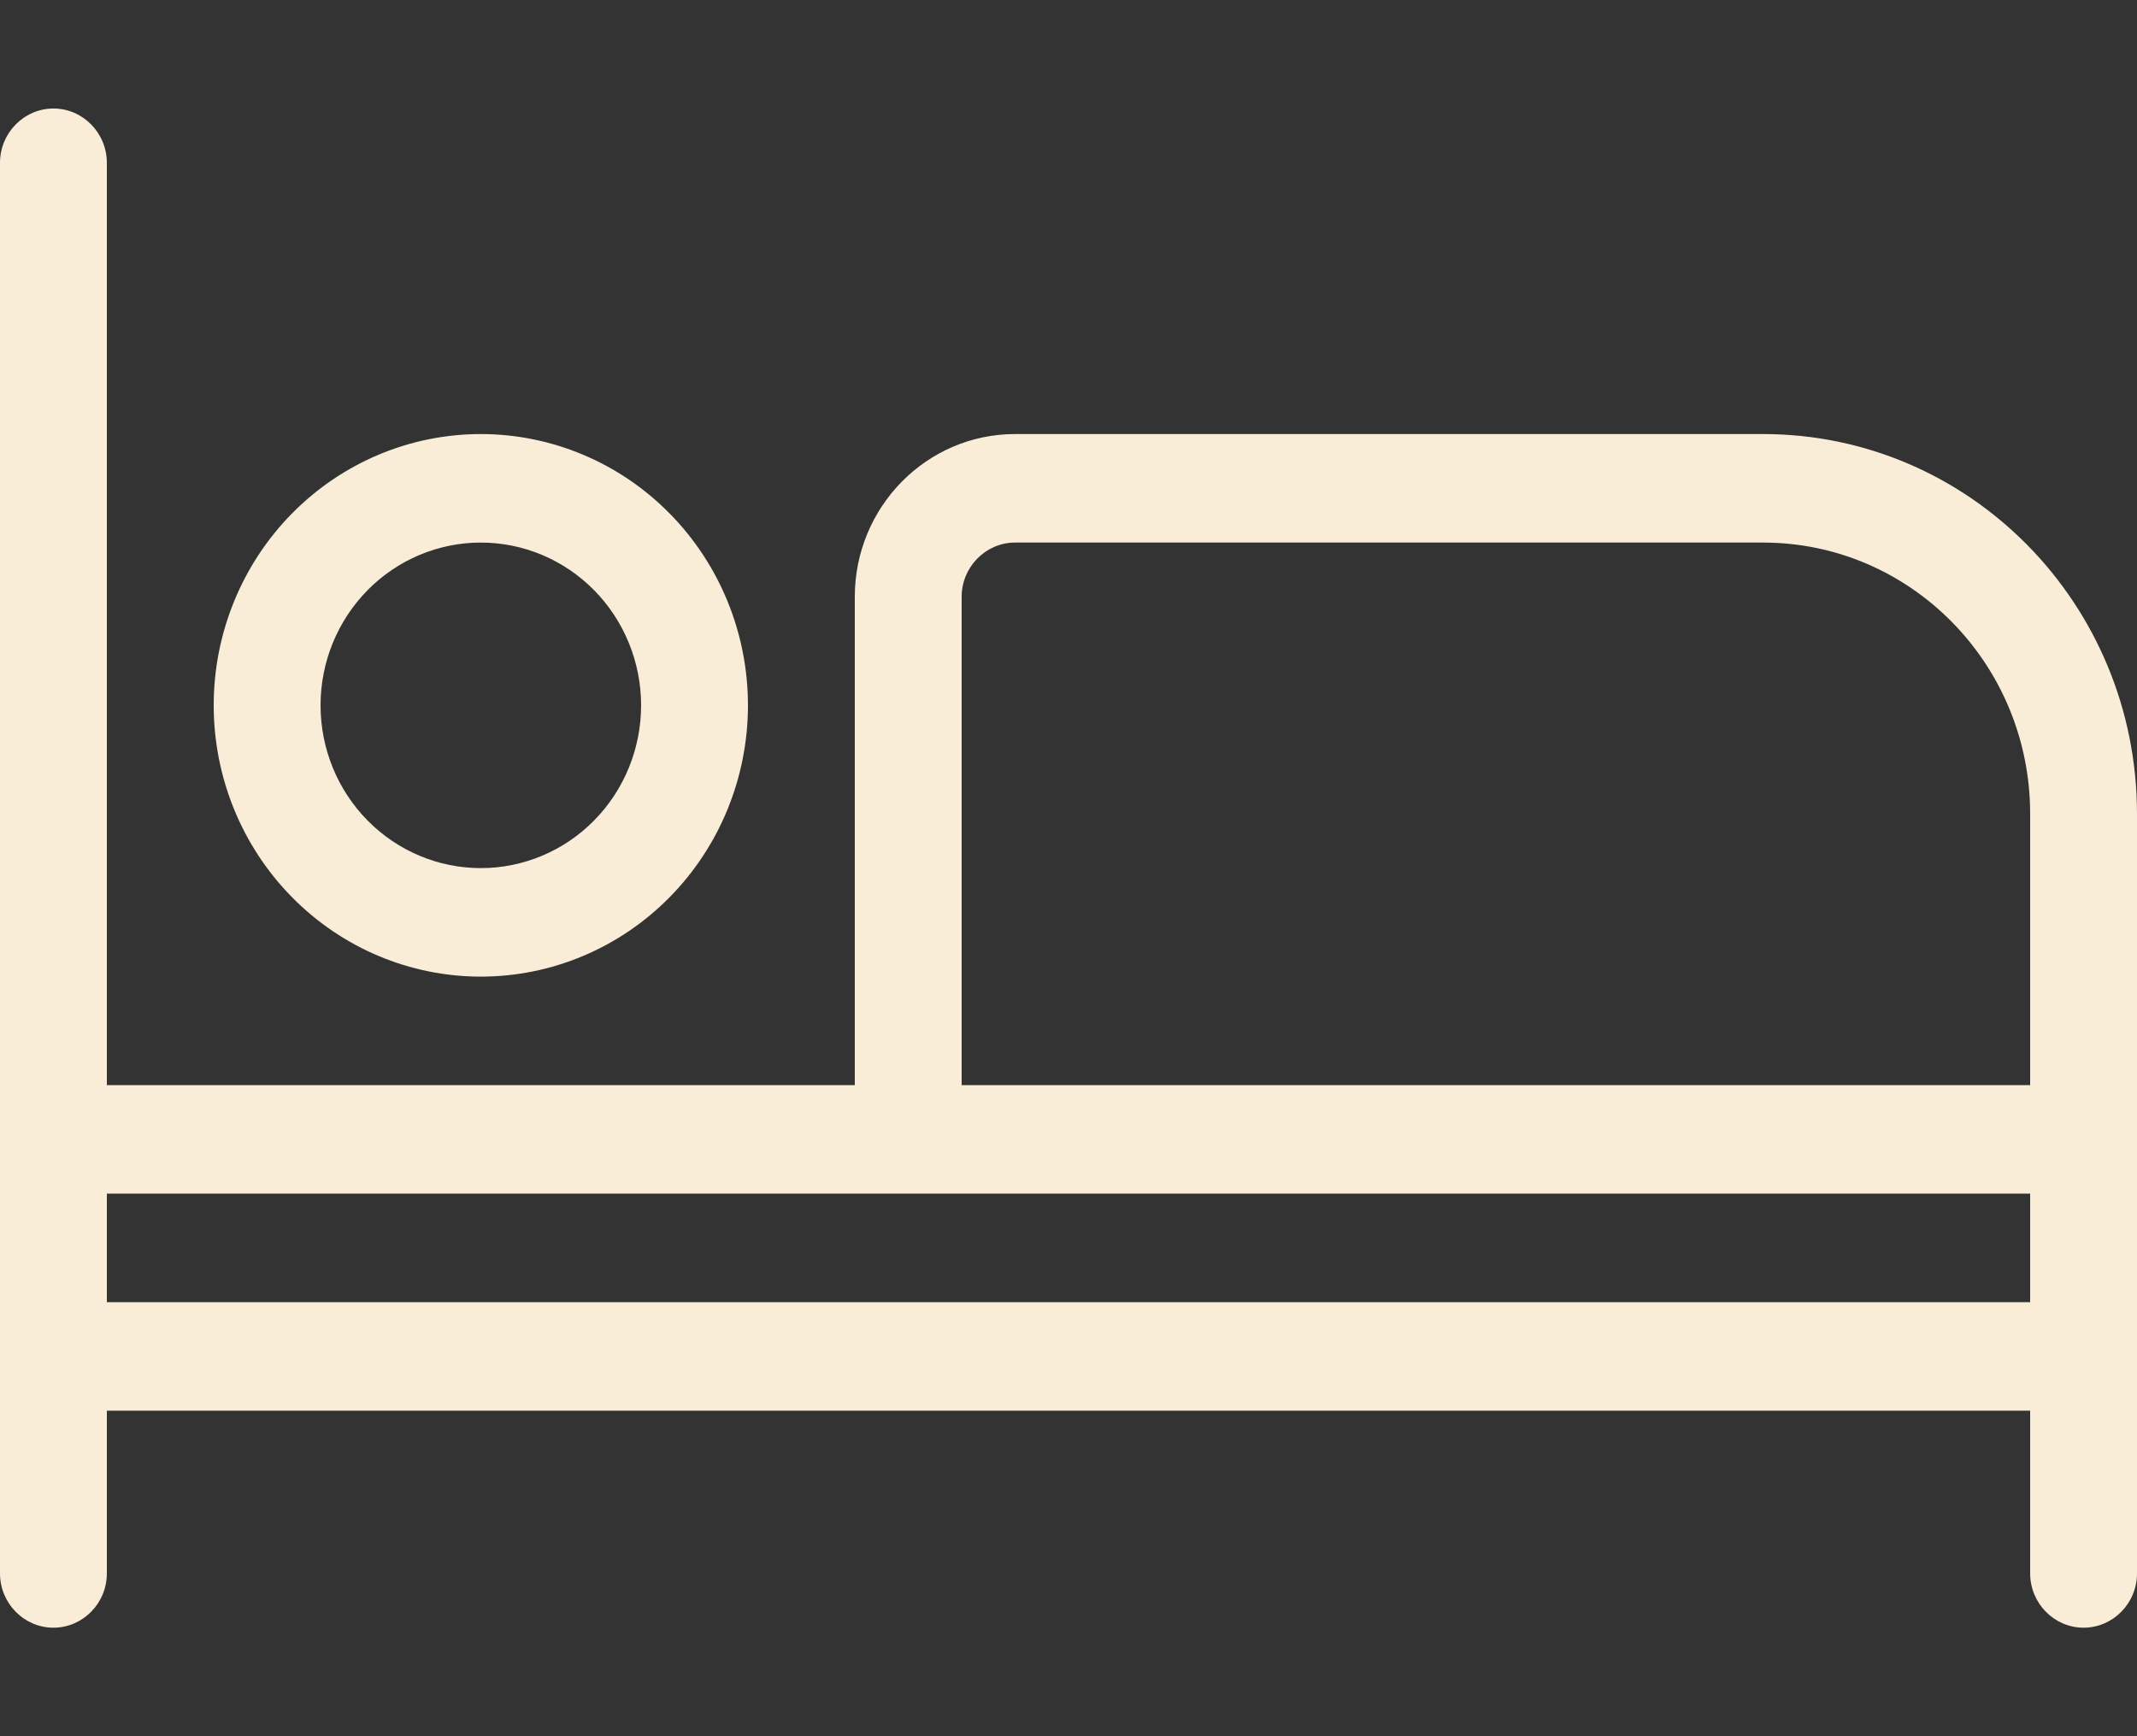 <?xml version="1.0" encoding="UTF-8"?> <svg xmlns="http://www.w3.org/2000/svg" width="32" height="26" viewBox="0 0 32 26" fill="none"><rect x="0" y="0" width="32" height="26" fill="#333333" stroke="none"/><path d="M1.6 2.438C1.6 1.991 1.24 1.625 0.8 1.625C0.36 1.625 0 1.991 0 2.438V17.062V20.312V23.562C0 24.009 0.36 24.375 0.8 24.375C1.24 24.375 1.6 24.009 1.6 23.562V21.125H30.4V23.562C30.4 24.009 30.76 24.375 31.2 24.375C31.64 24.375 32 24.009 32 23.562V20.312V17.062V12.188C32 9.044 29.495 6.5 26.4 6.5H15.2C13.875 6.5 12.8 7.592 12.8 8.938V16.25H1.6V2.438ZM30.4 19.5H1.6V17.875H13.6H30.4V19.5ZM30.4 12.188V16.25H14.4V8.938C14.4 8.491 14.76 8.125 15.2 8.125H26.4C28.61 8.125 30.4 9.943 30.4 12.188ZM4.8 10.562C4.8 9.916 5.053 9.296 5.503 8.839C5.953 8.382 6.563 8.125 7.2 8.125C7.837 8.125 8.447 8.382 8.897 8.839C9.347 9.296 9.6 9.916 9.6 10.562C9.6 11.209 9.347 11.829 8.897 12.286C8.447 12.743 7.837 13 7.2 13C6.563 13 5.953 12.743 5.503 12.286C5.053 11.829 4.8 11.209 4.8 10.562ZM11.2 10.562C11.2 9.485 10.779 8.452 10.028 7.69C9.278 6.928 8.261 6.5 7.2 6.5C6.139 6.5 5.122 6.928 4.372 7.69C3.621 8.452 3.2 9.485 3.2 10.562C3.2 11.64 3.621 12.673 4.372 13.435C5.122 14.197 6.139 14.625 7.2 14.625C8.261 14.625 9.278 14.197 10.028 13.435C10.779 12.673 11.2 11.64 11.2 10.562Z" fill="#F9EDD8"></path></svg> 